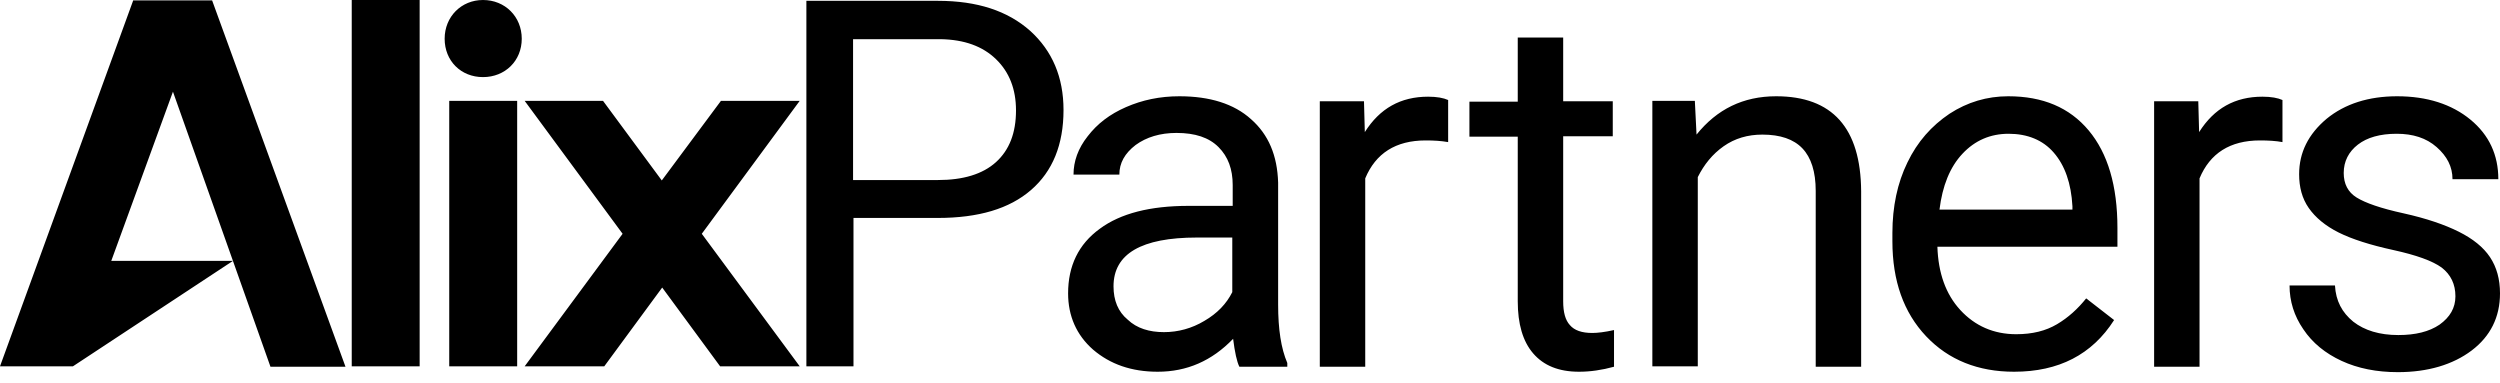 <svg width="150" height="23" viewBox="0 0 150 23" fill="none" xmlns="http://www.w3.org/2000/svg">
<path d="M51.209 13.102V21.979H48.383V0.05H56.284C58.635 0.05 60.46 0.65 61.81 1.85C63.136 3.051 63.811 4.626 63.811 6.601C63.811 8.676 63.16 10.277 61.86 11.402C60.56 12.527 58.71 13.077 56.259 13.077H51.209V13.102ZM51.209 10.802H56.284C57.785 10.802 58.96 10.452 59.76 9.727C60.56 9.002 60.96 7.976 60.96 6.626C60.96 5.351 60.56 4.326 59.76 3.551C58.96 2.775 57.86 2.375 56.434 2.35H51.184V10.802H51.209ZM74.362 22.004C74.212 21.704 74.087 21.128 73.987 20.328C72.712 21.654 71.212 22.304 69.462 22.304C67.886 22.304 66.611 21.854 65.586 20.979C64.586 20.103 64.086 18.953 64.086 17.603C64.086 15.953 64.711 14.652 65.986 13.727C67.236 12.802 69.011 12.352 71.312 12.352H73.962V11.102C73.962 10.152 73.687 9.402 73.112 8.826C72.537 8.251 71.712 7.976 70.587 7.976C69.612 7.976 68.787 8.226 68.136 8.701C67.486 9.202 67.161 9.777 67.161 10.477H64.411C64.411 9.677 64.686 8.901 65.261 8.176C65.836 7.426 66.586 6.851 67.561 6.426C68.536 6.001 69.587 5.776 70.762 5.776C72.587 5.776 74.037 6.226 75.062 7.151C76.113 8.076 76.638 9.327 76.688 10.952V18.278C76.688 19.753 76.863 20.904 77.238 21.779V22.004H74.362ZM69.837 19.928C70.687 19.928 71.512 19.703 72.262 19.253C73.037 18.803 73.587 18.228 73.937 17.528V14.252H71.812C68.486 14.252 66.811 15.227 66.811 17.178C66.811 18.028 67.086 18.703 67.661 19.178C68.211 19.703 68.962 19.928 69.837 19.928ZM86.889 8.526C86.464 8.451 86.039 8.426 85.539 8.426C83.739 8.426 82.539 9.202 81.914 10.702V22.004H79.188V6.076H81.839L81.889 7.926C82.789 6.501 84.039 5.801 85.689 5.801C86.214 5.801 86.614 5.876 86.889 6.001V8.526ZM93.791 2.225V6.076H96.766V8.176H93.791V18.078C93.791 18.728 93.916 19.203 94.191 19.503C94.466 19.828 94.916 19.978 95.541 19.978C95.841 19.978 96.291 19.928 96.841 19.803V22.004C96.116 22.204 95.416 22.304 94.741 22.304C93.516 22.304 92.615 21.929 91.99 21.203C91.365 20.478 91.065 19.428 91.065 18.078V8.201H88.165V6.101H91.065V2.25H93.791V2.225ZM101.692 6.076L101.792 8.076C103.017 6.551 104.592 5.776 106.568 5.776C109.943 5.776 111.644 7.676 111.669 11.477V22.004H108.943V11.452C108.943 10.302 108.668 9.452 108.143 8.901C107.618 8.351 106.818 8.076 105.743 8.076C104.867 8.076 104.092 8.301 103.417 8.776C102.742 9.252 102.242 9.877 101.867 10.627V21.979H99.141V6.051H101.692V6.076ZM120.845 22.304C118.695 22.304 116.919 21.604 115.569 20.178C114.219 18.753 113.544 16.853 113.544 14.477V13.977C113.544 12.402 113.844 10.977 114.444 9.752C115.044 8.501 115.894 7.551 116.969 6.826C118.045 6.126 119.22 5.776 120.495 5.776C122.57 5.776 124.171 6.451 125.321 7.826C126.471 9.202 127.046 11.152 127.046 13.677V14.803H116.244C116.294 16.378 116.744 17.653 117.62 18.603C118.495 19.553 119.62 20.053 120.97 20.053C121.945 20.053 122.745 19.853 123.421 19.453C124.096 19.053 124.671 18.528 125.171 17.903L126.846 19.203C125.521 21.279 123.521 22.304 120.845 22.304ZM120.52 8.026C119.42 8.026 118.495 8.426 117.745 9.227C116.994 10.027 116.544 11.152 116.369 12.577H124.346V12.377C124.271 11.002 123.896 9.927 123.221 9.152C122.57 8.401 121.645 8.026 120.52 8.026ZM136.948 8.526C136.548 8.451 136.098 8.426 135.598 8.426C133.797 8.426 132.597 9.202 131.972 10.702V22.004H129.247V6.076H131.897L131.947 7.926C132.847 6.501 134.097 5.801 135.748 5.801C136.273 5.801 136.673 5.876 136.948 6.001V8.526ZM147.325 17.778C147.325 17.053 147.05 16.478 146.499 16.053C145.949 15.653 144.974 15.303 143.599 15.002C142.224 14.702 141.124 14.352 140.323 13.952C139.523 13.552 138.923 13.052 138.523 12.477C138.123 11.902 137.948 11.227 137.948 10.452C137.948 9.152 138.498 8.051 139.598 7.126C140.698 6.226 142.124 5.776 143.824 5.776C145.624 5.776 147.1 6.251 148.225 7.176C149.35 8.101 149.9 9.302 149.9 10.752H147.15C147.15 10.002 146.824 9.377 146.199 8.826C145.574 8.276 144.774 8.026 143.799 8.026C142.799 8.026 142.024 8.251 141.474 8.676C140.923 9.102 140.623 9.677 140.623 10.377C140.623 11.027 140.873 11.527 141.399 11.852C141.924 12.177 142.849 12.502 144.224 12.802C145.574 13.102 146.674 13.477 147.525 13.902C148.375 14.327 149 14.828 149.4 15.428C149.8 16.028 150 16.753 150 17.603C150 19.028 149.425 20.178 148.3 21.029C147.175 21.879 145.674 22.329 143.874 22.329C142.599 22.329 141.474 22.104 140.498 21.654C139.523 21.203 138.748 20.578 138.198 19.753C137.648 18.953 137.373 18.078 137.373 17.128H140.098C140.148 18.053 140.523 18.753 141.199 19.303C141.874 19.828 142.774 20.103 143.899 20.103C144.924 20.103 145.749 19.903 146.374 19.478C146.999 19.028 147.325 18.478 147.325 17.778ZM43.257 6.051L39.707 10.827L36.181 6.051H31.48L37.356 14.027L31.48 21.979H36.256L39.732 17.253L43.207 21.979H47.983L42.107 14.027L47.983 6.051H43.257ZM28.98 0C27.68 0 26.679 1 26.679 2.325C26.679 3.651 27.655 4.626 28.98 4.626C30.305 4.626 31.305 3.651 31.305 2.325C31.305 1 30.305 0 28.98 0ZM21.104 21.979H25.179V0H21.104V21.979ZM26.954 21.979H31.03V6.051H26.954V21.979ZM8.001 0L0 21.979H4.376L13.977 15.653L16.228 22.004H20.729L12.727 0.025H8.001V0ZM10.377 5.501L13.977 15.653H6.676L10.377 5.501Z" fill="black"/>
</svg>
